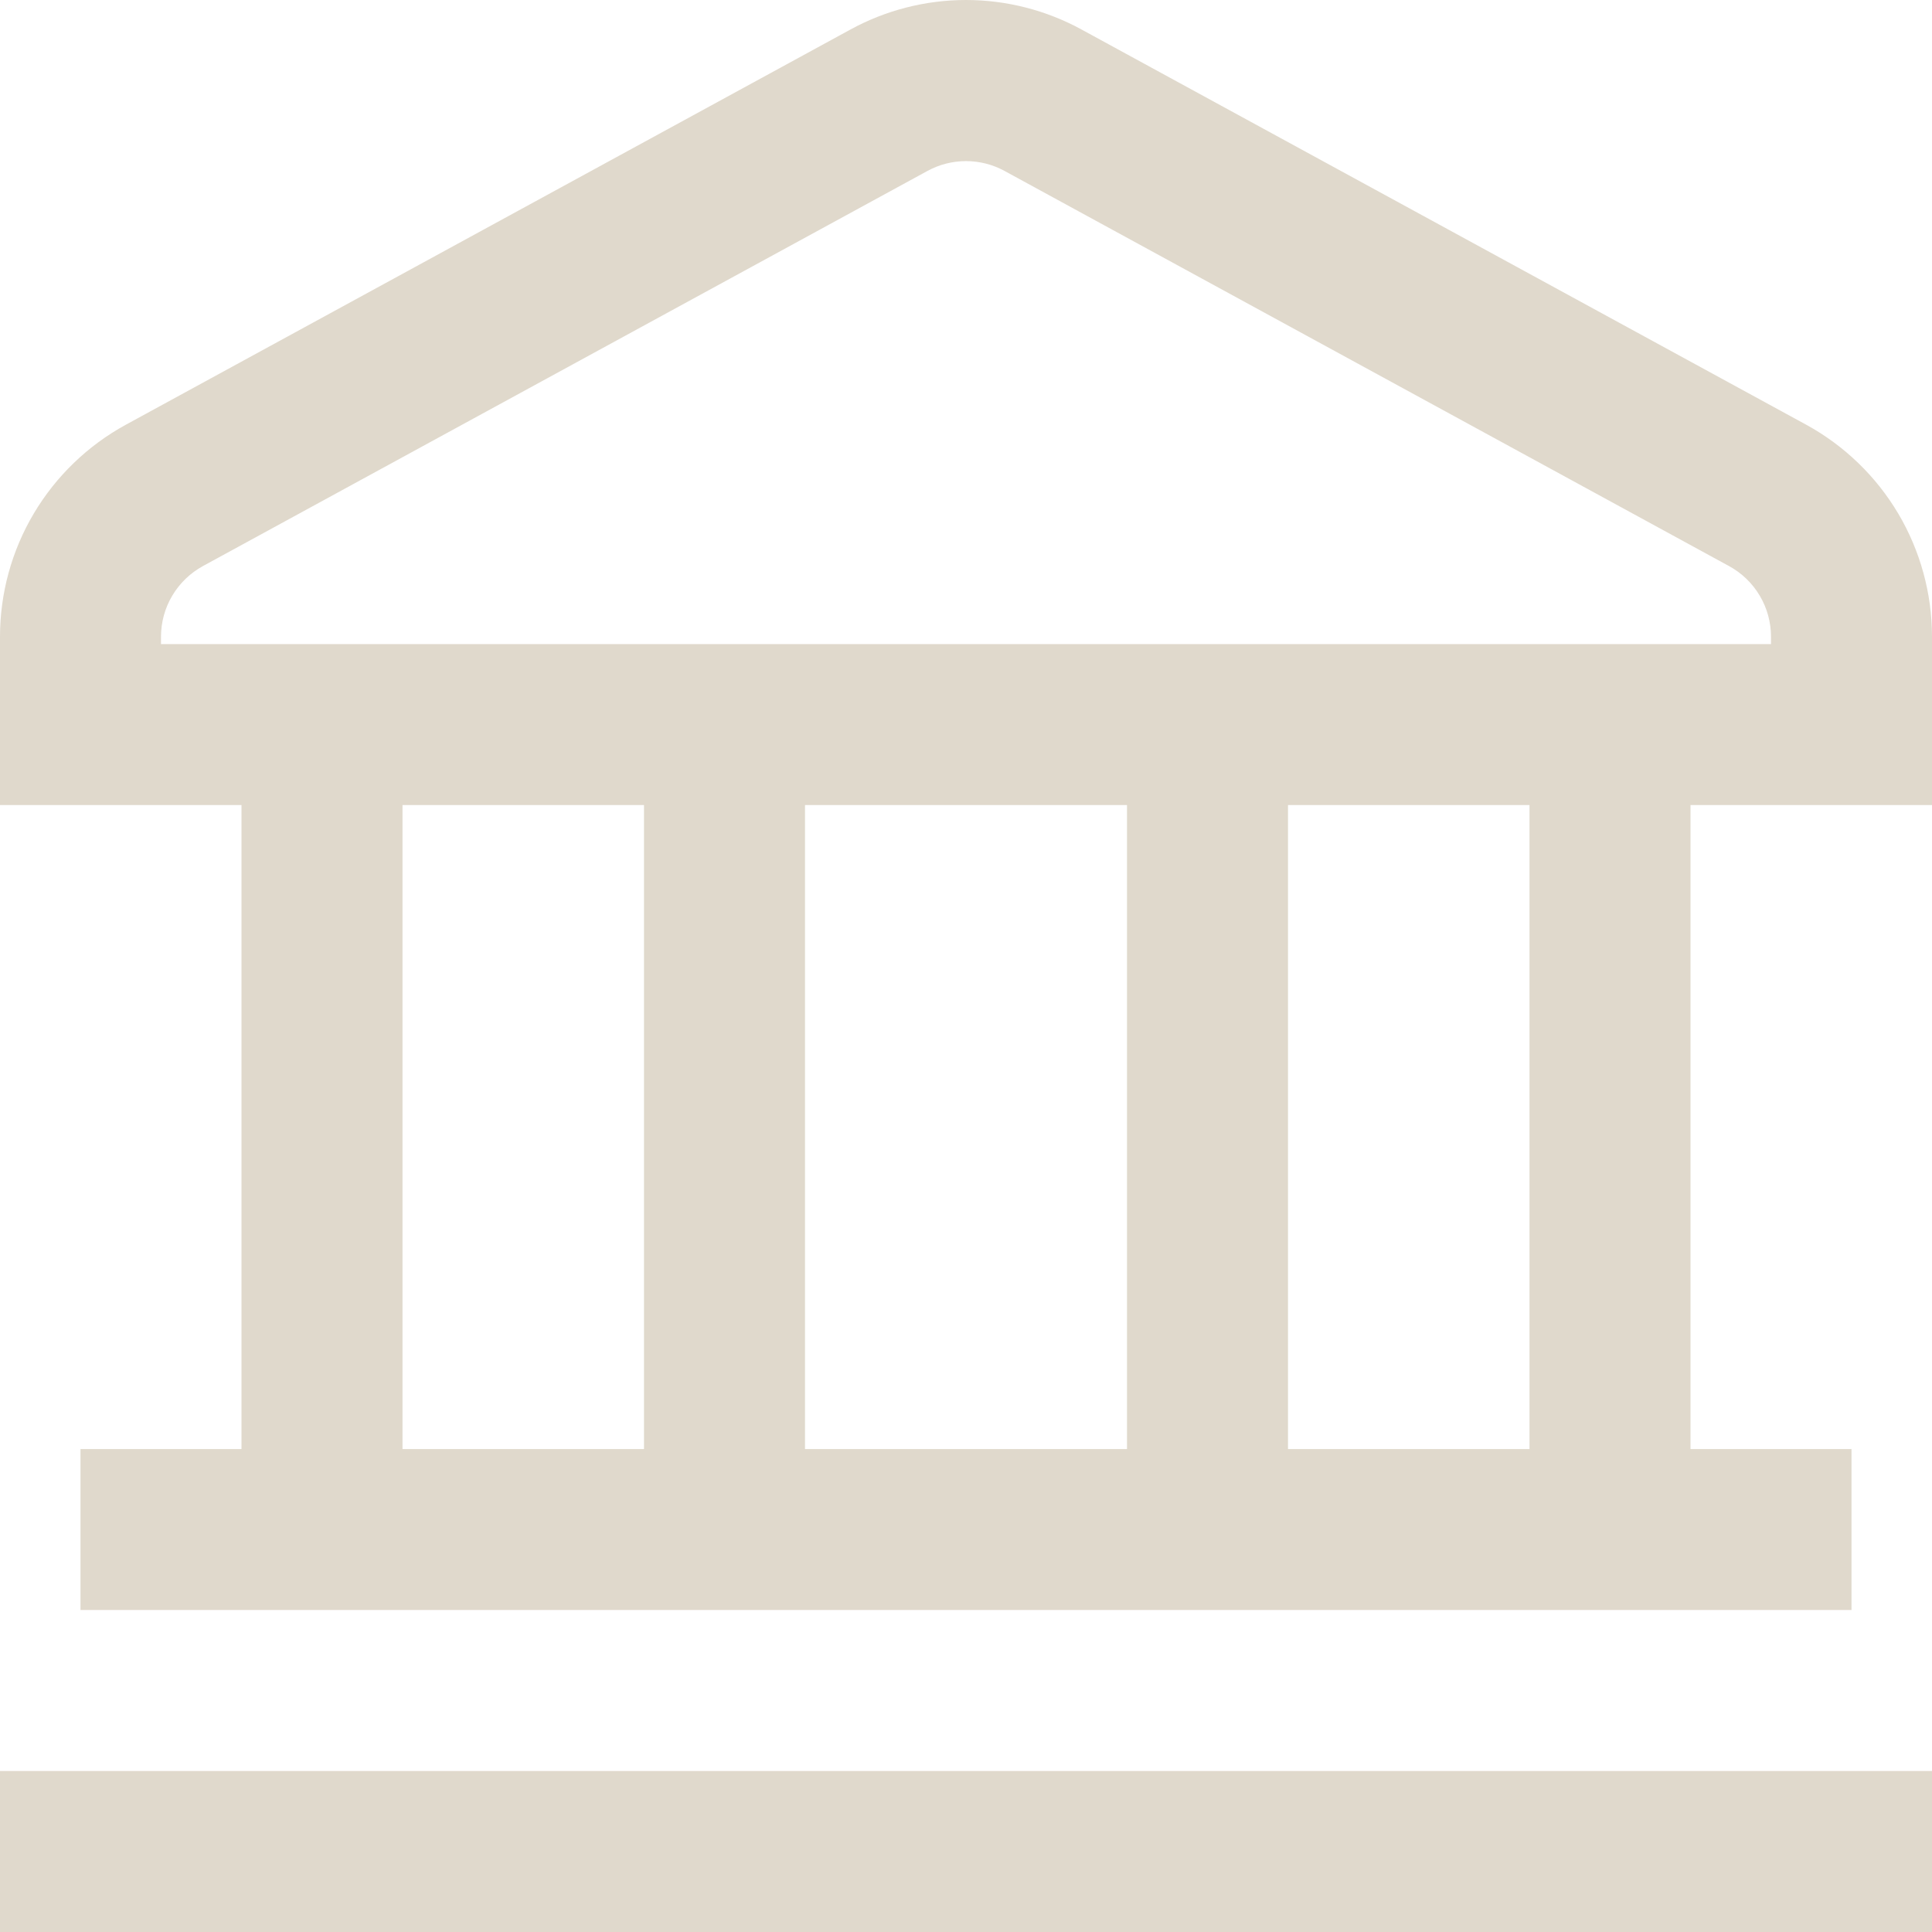 <svg width="36" height="36" viewBox="0 0 36 36" fill="none" xmlns="http://www.w3.org/2000/svg">
<path d="M7.71056e-08 33H36V36H7.71056e-08V33ZM36 11.865V15.001H31.5V27.001H34.5V30H1.5V27.001H4.5V15.001H7.71056e-08V11.865C-0 11.057 0.217 10.263 0.63 9.568C1.043 8.873 1.635 8.302 2.345 7.914L15.845 0.551C16.505 0.19 17.247 0 18 0C18.753 0 19.495 0.19 20.155 0.551L33.656 7.914C34.365 8.302 34.957 8.873 35.37 9.568C35.782 10.263 36 11.057 36 11.865ZM7.5 27.001H12V15.001H7.5V27.001ZM15 15.001V27.001H21V15.001H15ZM28.5 15.001H24V27.001H28.5V15.001ZM33 11.865C33 11.596 32.928 11.331 32.79 11.099C32.653 10.868 32.455 10.677 32.218 10.548L18.718 3.185C18.498 3.065 18.251 3.002 18 3.002C17.749 3.002 17.502 3.065 17.282 3.185L3.781 10.548C3.545 10.677 3.348 10.868 3.21 11.099C3.072 11.331 3 11.596 3 11.865V12.002H33V11.865Z" fill="#E0D9CC"/>
</svg>
